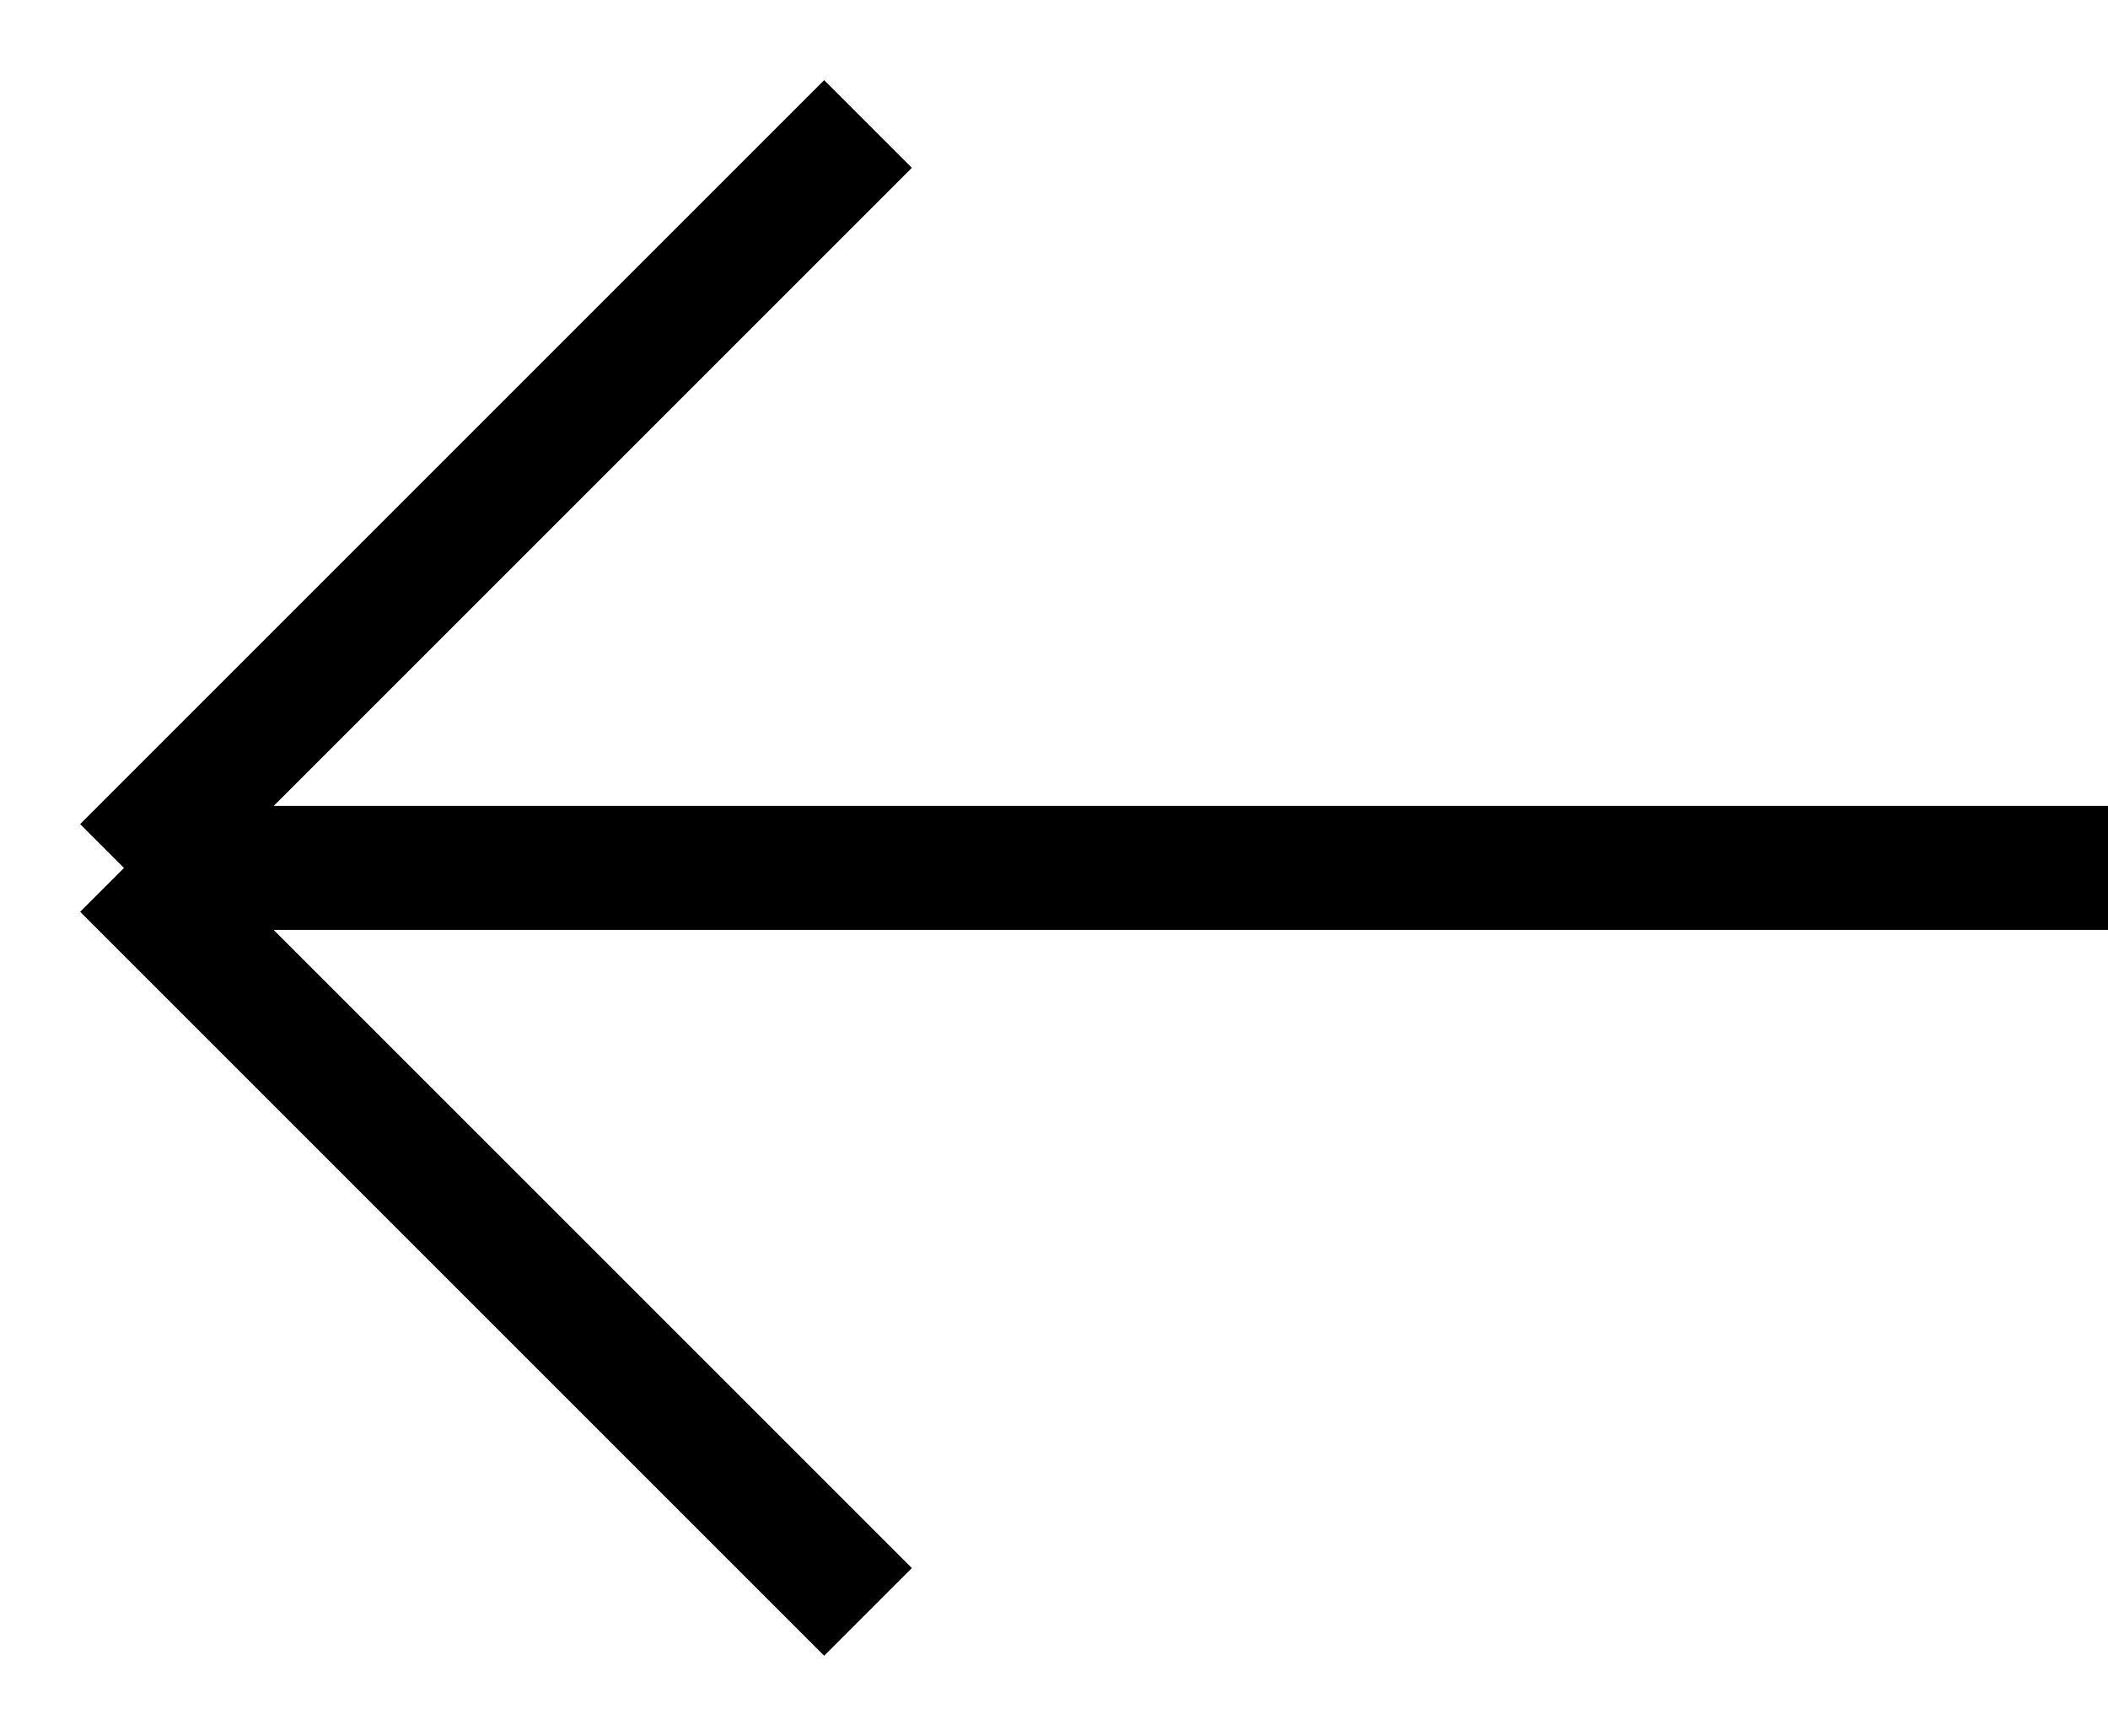<?xml version="1.0" encoding="UTF-8"?> <svg xmlns="http://www.w3.org/2000/svg" width="17" height="14" viewBox="0 0 17 14" fill="none"> <path d="M17 7L1 7M1 7L7 1M1 7L7 13" stroke="black"></path> </svg> 